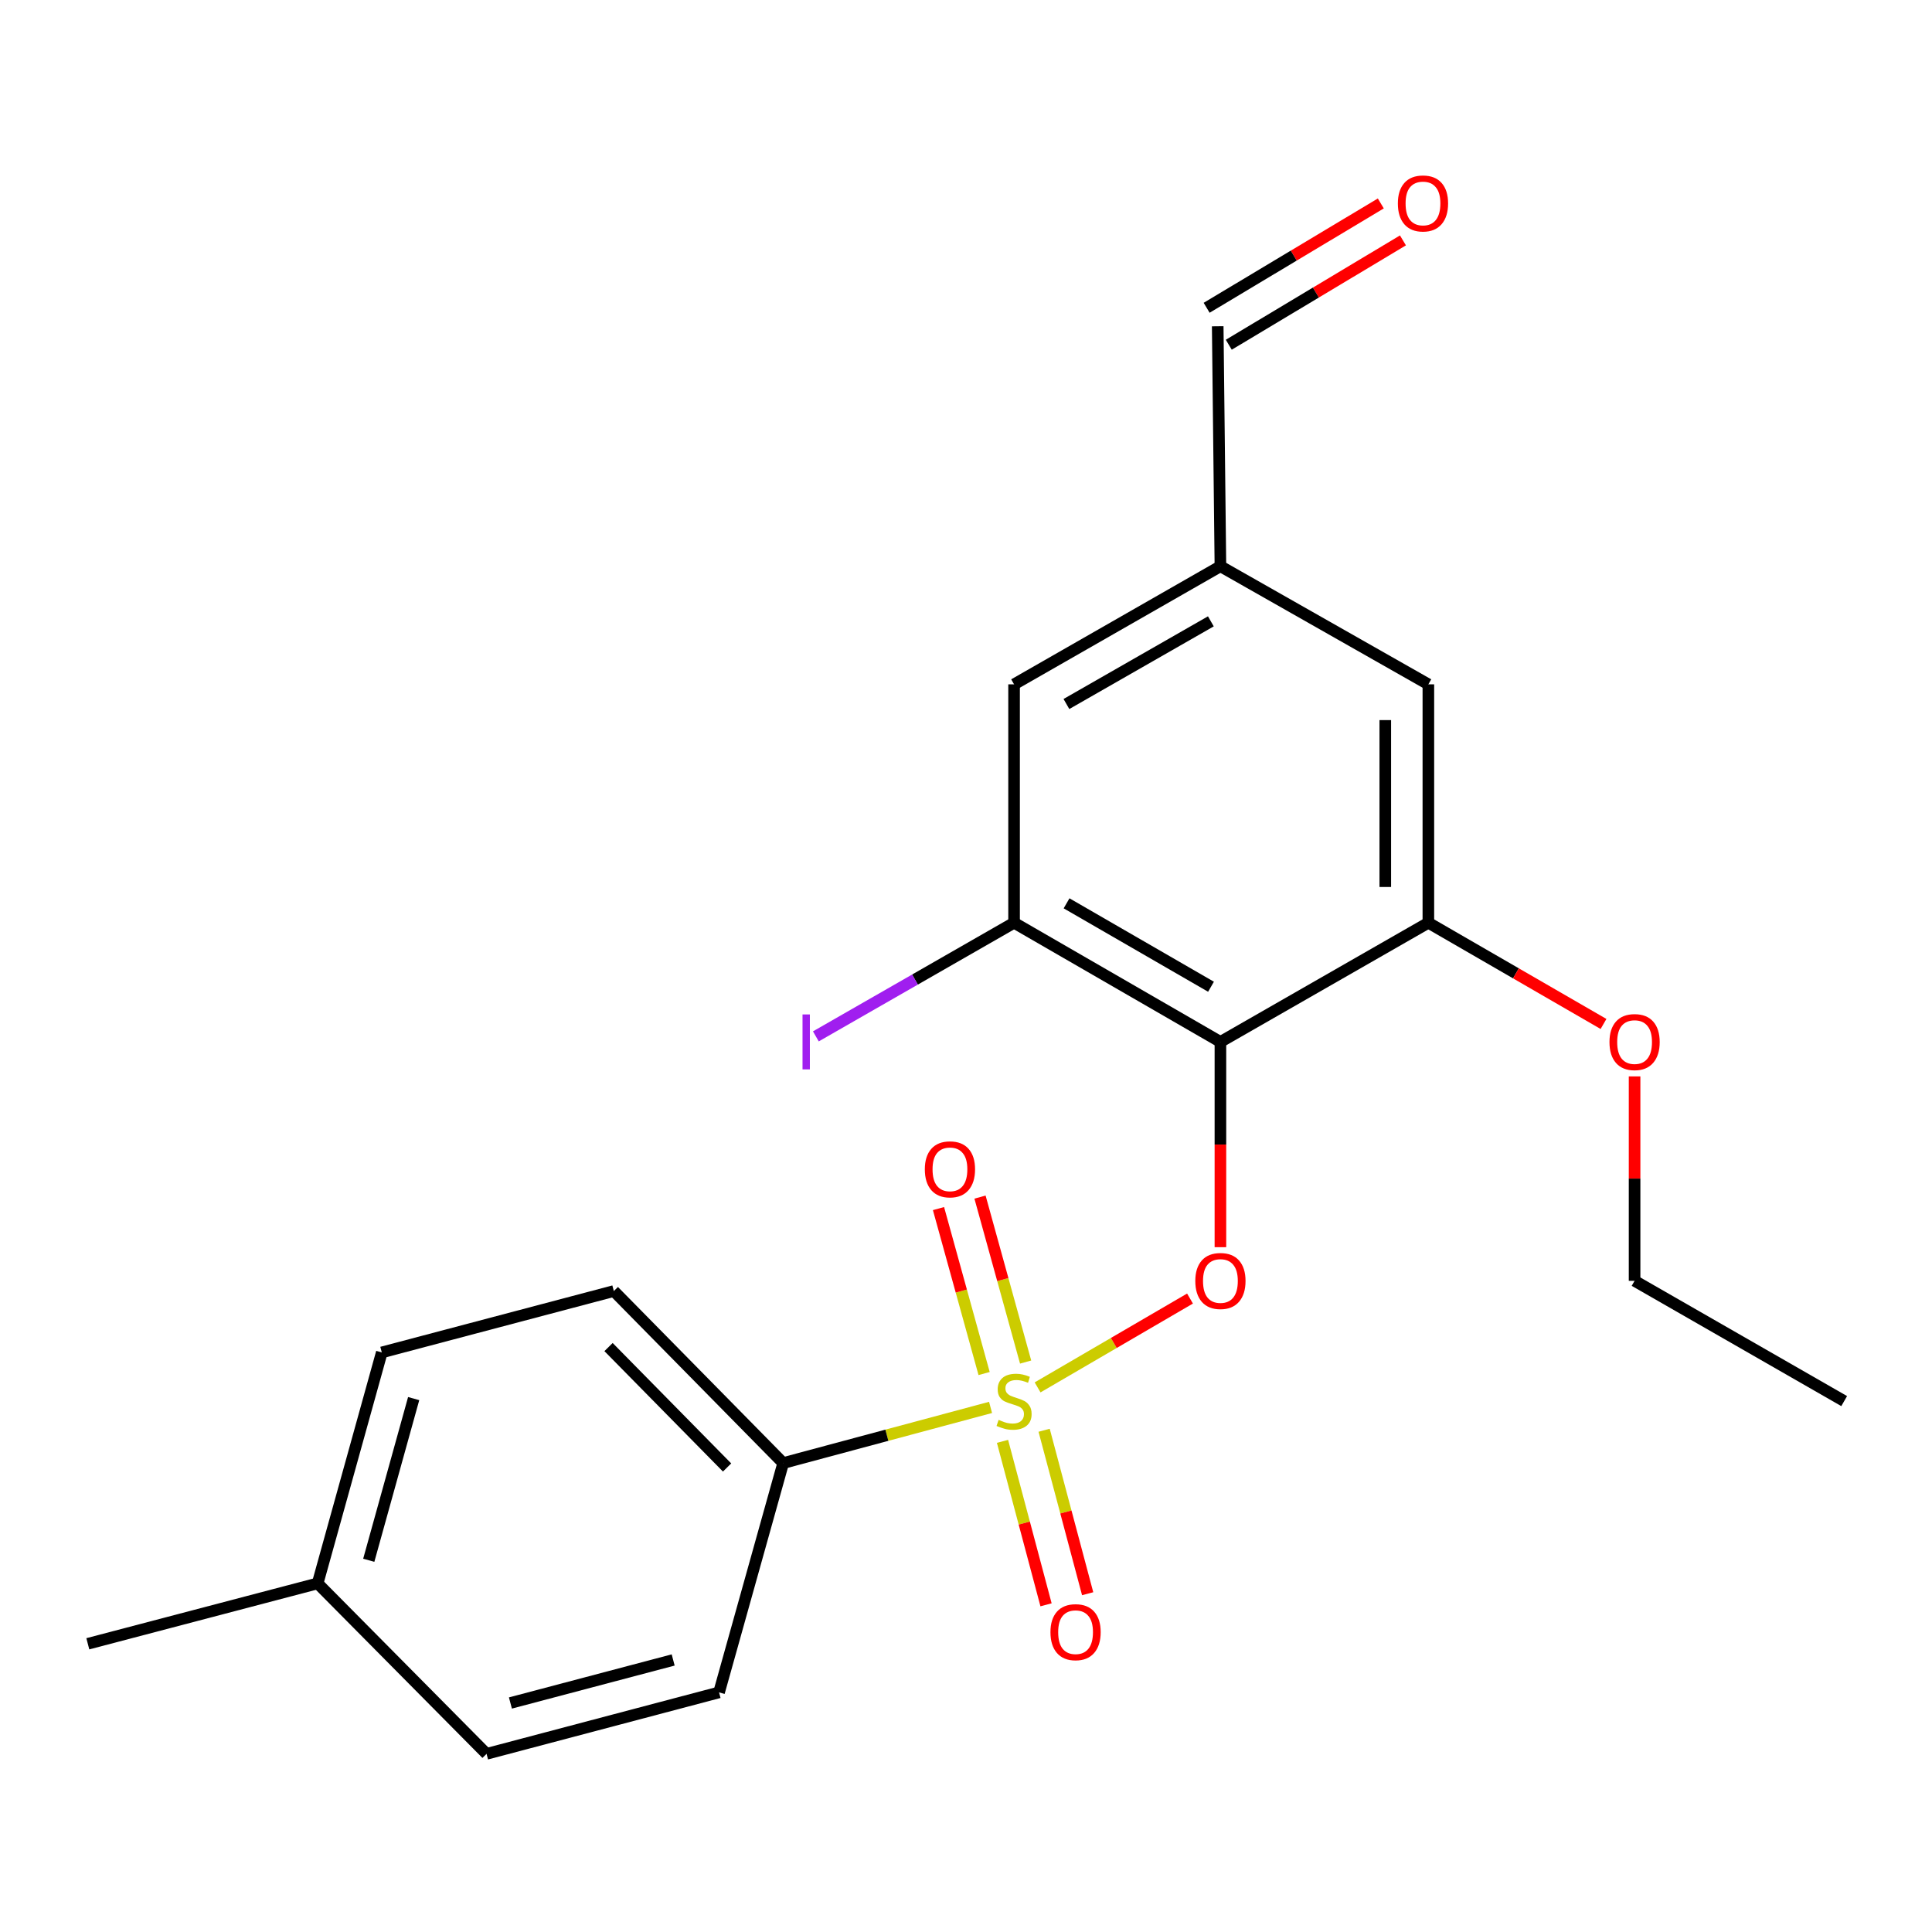 <?xml version='1.0' encoding='iso-8859-1'?>
<svg version='1.1' baseProfile='full'
              xmlns='http://www.w3.org/2000/svg'
                      xmlns:rdkit='http://www.rdkit.org/xml'
                      xmlns:xlink='http://www.w3.org/1999/xlink'
                  xml:space='preserve'
width='1000px' height='1000px' viewBox='0 0 1000 1000'>
<!-- END OF HEADER -->
<rect style='opacity:1.0;fill:#FFFFFF;stroke:none' width='1000' height='1000' x='0' y='0'> </rect>
<path class='bond-1' d='M 537.054,718.111 L 576.5,695.119' style='fill:none;fill-rule:evenodd;stroke:#CCCC00;stroke-width:6px;stroke-linecap:butt;stroke-linejoin:miter;stroke-opacity:1' />
<path class='bond-1' d='M 576.5,695.119 L 615.947,672.127' style='fill:none;fill-rule:evenodd;stroke:#FF0000;stroke-width:6px;stroke-linecap:butt;stroke-linejoin:miter;stroke-opacity:1' />
<path class='bond-4' d='M 512.709,728.472 L 459.041,742.878' style='fill:none;fill-rule:evenodd;stroke:#CCCC00;stroke-width:6px;stroke-linecap:butt;stroke-linejoin:miter;stroke-opacity:1' />
<path class='bond-4' d='M 459.041,742.878 L 405.373,757.284' style='fill:none;fill-rule:evenodd;stroke:#000000;stroke-width:6px;stroke-linecap:butt;stroke-linejoin:miter;stroke-opacity:1' />
<path class='bond-5' d='M 518.898,746.046 L 530.163,788.347' style='fill:none;fill-rule:evenodd;stroke:#CCCC00;stroke-width:6px;stroke-linecap:butt;stroke-linejoin:miter;stroke-opacity:1' />
<path class='bond-5' d='M 530.163,788.347 L 541.429,830.649' style='fill:none;fill-rule:evenodd;stroke:#FF0000;stroke-width:6px;stroke-linecap:butt;stroke-linejoin:miter;stroke-opacity:1' />
<path class='bond-5' d='M 540.441,740.308 L 551.707,782.61' style='fill:none;fill-rule:evenodd;stroke:#CCCC00;stroke-width:6px;stroke-linecap:butt;stroke-linejoin:miter;stroke-opacity:1' />
<path class='bond-5' d='M 551.707,782.61 L 562.973,824.911' style='fill:none;fill-rule:evenodd;stroke:#FF0000;stroke-width:6px;stroke-linecap:butt;stroke-linejoin:miter;stroke-opacity:1' />
<path class='bond-6' d='M 530.862,705 L 519.057,662.309' style='fill:none;fill-rule:evenodd;stroke:#CCCC00;stroke-width:6px;stroke-linecap:butt;stroke-linejoin:miter;stroke-opacity:1' />
<path class='bond-6' d='M 519.057,662.309 L 507.252,619.618' style='fill:none;fill-rule:evenodd;stroke:#FF0000;stroke-width:6px;stroke-linecap:butt;stroke-linejoin:miter;stroke-opacity:1' />
<path class='bond-6' d='M 509.374,710.942 L 497.569,668.251' style='fill:none;fill-rule:evenodd;stroke:#CCCC00;stroke-width:6px;stroke-linecap:butt;stroke-linejoin:miter;stroke-opacity:1' />
<path class='bond-6' d='M 497.569,668.251 L 485.764,625.559' style='fill:none;fill-rule:evenodd;stroke:#FF0000;stroke-width:6px;stroke-linecap:butt;stroke-linejoin:miter;stroke-opacity:1' />
<path class='bond-0' d='M 631.686,539.294 L 631.686,592.418' style='fill:none;fill-rule:evenodd;stroke:#000000;stroke-width:6px;stroke-linecap:butt;stroke-linejoin:miter;stroke-opacity:1' />
<path class='bond-0' d='M 631.686,592.418 L 631.686,645.542' style='fill:none;fill-rule:evenodd;stroke:#FF0000;stroke-width:6px;stroke-linecap:butt;stroke-linejoin:miter;stroke-opacity:1' />
<path class='bond-2' d='M 631.686,539.294 L 524.883,477.613' style='fill:none;fill-rule:evenodd;stroke:#000000;stroke-width:6px;stroke-linecap:butt;stroke-linejoin:miter;stroke-opacity:1' />
<path class='bond-2' d='M 626.815,510.736 L 552.053,467.559' style='fill:none;fill-rule:evenodd;stroke:#000000;stroke-width:6px;stroke-linecap:butt;stroke-linejoin:miter;stroke-opacity:1' />
<path class='bond-3' d='M 631.686,539.294 L 739.318,477.613' style='fill:none;fill-rule:evenodd;stroke:#000000;stroke-width:6px;stroke-linecap:butt;stroke-linejoin:miter;stroke-opacity:1' />
<path class='bond-7' d='M 524.883,477.613 L 524.883,354.214' style='fill:none;fill-rule:evenodd;stroke:#000000;stroke-width:6px;stroke-linecap:butt;stroke-linejoin:miter;stroke-opacity:1' />
<path class='bond-13' d='M 524.883,477.613 L 473.586,507.02' style='fill:none;fill-rule:evenodd;stroke:#000000;stroke-width:6px;stroke-linecap:butt;stroke-linejoin:miter;stroke-opacity:1' />
<path class='bond-13' d='M 473.586,507.02 L 422.288,536.428' style='fill:none;fill-rule:evenodd;stroke:#A01EEF;stroke-width:6px;stroke-linecap:butt;stroke-linejoin:miter;stroke-opacity:1' />
<path class='bond-8' d='M 739.318,477.613 L 739.318,354.214' style='fill:none;fill-rule:evenodd;stroke:#000000;stroke-width:6px;stroke-linecap:butt;stroke-linejoin:miter;stroke-opacity:1' />
<path class='bond-8' d='M 717.024,459.103 L 717.024,372.724' style='fill:none;fill-rule:evenodd;stroke:#000000;stroke-width:6px;stroke-linecap:butt;stroke-linejoin:miter;stroke-opacity:1' />
<path class='bond-15' d='M 739.318,477.613 L 784.647,503.807' style='fill:none;fill-rule:evenodd;stroke:#000000;stroke-width:6px;stroke-linecap:butt;stroke-linejoin:miter;stroke-opacity:1' />
<path class='bond-15' d='M 784.647,503.807 L 829.976,530.001' style='fill:none;fill-rule:evenodd;stroke:#FF0000;stroke-width:6px;stroke-linecap:butt;stroke-linejoin:miter;stroke-opacity:1' />
<path class='bond-10' d='M 405.373,757.284 L 317.719,668.243' style='fill:none;fill-rule:evenodd;stroke:#000000;stroke-width:6px;stroke-linecap:butt;stroke-linejoin:miter;stroke-opacity:1' />
<path class='bond-10' d='M 376.337,759.568 L 314.979,697.239' style='fill:none;fill-rule:evenodd;stroke:#000000;stroke-width:6px;stroke-linecap:butt;stroke-linejoin:miter;stroke-opacity:1' />
<path class='bond-11' d='M 405.373,757.284 L 372.179,875.977' style='fill:none;fill-rule:evenodd;stroke:#000000;stroke-width:6px;stroke-linecap:butt;stroke-linejoin:miter;stroke-opacity:1' />
<path class='bond-23' d='M 524.883,354.214 L 631.686,293.09' style='fill:none;fill-rule:evenodd;stroke:#000000;stroke-width:6px;stroke-linecap:butt;stroke-linejoin:miter;stroke-opacity:1' />
<path class='bond-23' d='M 551.977,364.395 L 626.739,321.608' style='fill:none;fill-rule:evenodd;stroke:#000000;stroke-width:6px;stroke-linecap:butt;stroke-linejoin:miter;stroke-opacity:1' />
<path class='bond-9' d='M 739.318,354.214 L 631.686,293.09' style='fill:none;fill-rule:evenodd;stroke:#000000;stroke-width:6px;stroke-linecap:butt;stroke-linejoin:miter;stroke-opacity:1' />
<path class='bond-14' d='M 631.686,293.09 L 630.286,168.873' style='fill:none;fill-rule:evenodd;stroke:#000000;stroke-width:6px;stroke-linecap:butt;stroke-linejoin:miter;stroke-opacity:1' />
<path class='bond-16' d='M 317.719,668.243 L 197.614,700.012' style='fill:none;fill-rule:evenodd;stroke:#000000;stroke-width:6px;stroke-linecap:butt;stroke-linejoin:miter;stroke-opacity:1' />
<path class='bond-17' d='M 372.179,875.977 L 251.839,907.796' style='fill:none;fill-rule:evenodd;stroke:#000000;stroke-width:6px;stroke-linecap:butt;stroke-linejoin:miter;stroke-opacity:1' />
<path class='bond-17' d='M 348.429,859.196 L 264.191,881.469' style='fill:none;fill-rule:evenodd;stroke:#000000;stroke-width:6px;stroke-linecap:butt;stroke-linejoin:miter;stroke-opacity:1' />
<path class='bond-12' d='M 714.706,105.303 L 669.632,132.307' style='fill:none;fill-rule:evenodd;stroke:#FF0000;stroke-width:6px;stroke-linecap:butt;stroke-linejoin:miter;stroke-opacity:1' />
<path class='bond-12' d='M 669.632,132.307 L 624.557,159.31' style='fill:none;fill-rule:evenodd;stroke:#000000;stroke-width:6px;stroke-linecap:butt;stroke-linejoin:miter;stroke-opacity:1' />
<path class='bond-12' d='M 726.164,124.428 L 681.089,151.432' style='fill:none;fill-rule:evenodd;stroke:#FF0000;stroke-width:6px;stroke-linecap:butt;stroke-linejoin:miter;stroke-opacity:1' />
<path class='bond-12' d='M 681.089,151.432 L 636.015,178.435' style='fill:none;fill-rule:evenodd;stroke:#000000;stroke-width:6px;stroke-linecap:butt;stroke-linejoin:miter;stroke-opacity:1' />
<path class='bond-19' d='M 846.058,557.146 L 846.058,610.05' style='fill:none;fill-rule:evenodd;stroke:#FF0000;stroke-width:6px;stroke-linecap:butt;stroke-linejoin:miter;stroke-opacity:1' />
<path class='bond-19' d='M 846.058,610.05 L 846.058,662.954' style='fill:none;fill-rule:evenodd;stroke:#000000;stroke-width:6px;stroke-linecap:butt;stroke-linejoin:miter;stroke-opacity:1' />
<path class='bond-22' d='M 197.614,700.012 L 164.408,819.559' style='fill:none;fill-rule:evenodd;stroke:#000000;stroke-width:6px;stroke-linecap:butt;stroke-linejoin:miter;stroke-opacity:1' />
<path class='bond-22' d='M 214.114,723.911 L 190.87,807.594' style='fill:none;fill-rule:evenodd;stroke:#000000;stroke-width:6px;stroke-linecap:butt;stroke-linejoin:miter;stroke-opacity:1' />
<path class='bond-18' d='M 251.839,907.796 L 164.408,819.559' style='fill:none;fill-rule:evenodd;stroke:#000000;stroke-width:6px;stroke-linecap:butt;stroke-linejoin:miter;stroke-opacity:1' />
<path class='bond-20' d='M 164.408,819.559 L 45.455,850.821' style='fill:none;fill-rule:evenodd;stroke:#000000;stroke-width:6px;stroke-linecap:butt;stroke-linejoin:miter;stroke-opacity:1' />
<path class='bond-21' d='M 846.058,662.954 L 954.545,725.205' style='fill:none;fill-rule:evenodd;stroke:#000000;stroke-width:6px;stroke-linecap:butt;stroke-linejoin:miter;stroke-opacity:1' />
<path  class='atom-0' d='M 516.883 734.925
Q 517.203 735.045, 518.523 735.605
Q 519.843 736.165, 521.283 736.525
Q 522.763 736.845, 524.203 736.845
Q 526.883 736.845, 528.443 735.565
Q 530.003 734.245, 530.003 731.965
Q 530.003 730.405, 529.203 729.445
Q 528.443 728.485, 527.243 727.965
Q 526.043 727.445, 524.043 726.845
Q 521.523 726.085, 520.003 725.365
Q 518.523 724.645, 517.443 723.125
Q 516.403 721.605, 516.403 719.045
Q 516.403 715.485, 518.803 713.285
Q 521.243 711.085, 526.043 711.085
Q 529.323 711.085, 533.043 712.645
L 532.123 715.725
Q 528.723 714.325, 526.163 714.325
Q 523.403 714.325, 521.883 715.485
Q 520.363 716.605, 520.403 718.565
Q 520.403 720.085, 521.163 721.005
Q 521.963 721.925, 523.083 722.445
Q 524.243 722.965, 526.163 723.565
Q 528.723 724.365, 530.243 725.165
Q 531.763 725.965, 532.843 727.605
Q 533.963 729.205, 533.963 731.965
Q 533.963 735.885, 531.323 738.005
Q 528.723 740.085, 524.363 740.085
Q 521.843 740.085, 519.923 739.525
Q 518.043 739.005, 515.803 738.085
L 516.883 734.925
' fill='#CCCC00'/>
<path  class='atom-2' d='M 618.686 663.034
Q 618.686 656.234, 622.046 652.434
Q 625.406 648.634, 631.686 648.634
Q 637.966 648.634, 641.326 652.434
Q 644.686 656.234, 644.686 663.034
Q 644.686 669.914, 641.286 673.834
Q 637.886 677.714, 631.686 677.714
Q 625.446 677.714, 622.046 673.834
Q 618.686 669.954, 618.686 663.034
M 631.686 674.514
Q 636.006 674.514, 638.326 671.634
Q 640.686 668.714, 640.686 663.034
Q 640.686 657.474, 638.326 654.674
Q 636.006 651.834, 631.686 651.834
Q 627.366 651.834, 625.006 654.634
Q 622.686 657.434, 622.686 663.034
Q 622.686 668.754, 625.006 671.634
Q 627.366 674.514, 631.686 674.514
' fill='#FF0000'/>
<path  class='atom-6' d='M 543.714 844.807
Q 543.714 838.007, 547.074 834.207
Q 550.434 830.407, 556.714 830.407
Q 562.994 830.407, 566.354 834.207
Q 569.714 838.007, 569.714 844.807
Q 569.714 851.687, 566.314 855.607
Q 562.914 859.487, 556.714 859.487
Q 550.474 859.487, 547.074 855.607
Q 543.714 851.727, 543.714 844.807
M 556.714 856.287
Q 561.034 856.287, 563.354 853.407
Q 565.714 850.487, 565.714 844.807
Q 565.714 839.247, 563.354 836.447
Q 561.034 833.607, 556.714 833.607
Q 552.394 833.607, 550.034 836.407
Q 547.714 839.207, 547.714 844.807
Q 547.714 850.527, 550.034 853.407
Q 552.394 856.287, 556.714 856.287
' fill='#FF0000'/>
<path  class='atom-7' d='M 478.689 605.242
Q 478.689 598.442, 482.049 594.642
Q 485.409 590.842, 491.689 590.842
Q 497.969 590.842, 501.329 594.642
Q 504.689 598.442, 504.689 605.242
Q 504.689 612.122, 501.289 616.042
Q 497.889 619.922, 491.689 619.922
Q 485.449 619.922, 482.049 616.042
Q 478.689 612.162, 478.689 605.242
M 491.689 616.722
Q 496.009 616.722, 498.329 613.842
Q 500.689 610.922, 500.689 605.242
Q 500.689 599.682, 498.329 596.882
Q 496.009 594.042, 491.689 594.042
Q 487.369 594.042, 485.009 596.842
Q 482.689 599.642, 482.689 605.242
Q 482.689 610.962, 485.009 613.842
Q 487.369 616.722, 491.689 616.722
' fill='#FF0000'/>
<path  class='atom-13' d='M 723.531 105.302
Q 723.531 98.502, 726.891 94.703
Q 730.251 90.903, 736.531 90.903
Q 742.811 90.903, 746.171 94.703
Q 749.531 98.502, 749.531 105.302
Q 749.531 112.182, 746.131 116.102
Q 742.731 119.982, 736.531 119.982
Q 730.291 119.982, 726.891 116.102
Q 723.531 112.222, 723.531 105.302
M 736.531 116.782
Q 740.851 116.782, 743.171 113.902
Q 745.531 110.982, 745.531 105.302
Q 745.531 99.743, 743.171 96.942
Q 740.851 94.103, 736.531 94.103
Q 732.211 94.103, 729.851 96.903
Q 727.531 99.703, 727.531 105.302
Q 727.531 111.022, 729.851 113.902
Q 732.211 116.782, 736.531 116.782
' fill='#FF0000'/>
<path  class='atom-14' d='M 415.388 525.074
L 419.188 525.074
L 419.188 553.514
L 415.388 553.514
L 415.388 525.074
' fill='#A01EEF'/>
<path  class='atom-16' d='M 833.058 539.374
Q 833.058 532.574, 836.418 528.774
Q 839.778 524.974, 846.058 524.974
Q 852.338 524.974, 855.698 528.774
Q 859.058 532.574, 859.058 539.374
Q 859.058 546.254, 855.658 550.174
Q 852.258 554.054, 846.058 554.054
Q 839.818 554.054, 836.418 550.174
Q 833.058 546.294, 833.058 539.374
M 846.058 550.854
Q 850.378 550.854, 852.698 547.974
Q 855.058 545.054, 855.058 539.374
Q 855.058 533.814, 852.698 531.014
Q 850.378 528.174, 846.058 528.174
Q 841.738 528.174, 839.378 530.974
Q 837.058 533.774, 837.058 539.374
Q 837.058 545.094, 839.378 547.974
Q 841.738 550.854, 846.058 550.854
' fill='#FF0000'/>
</svg>
